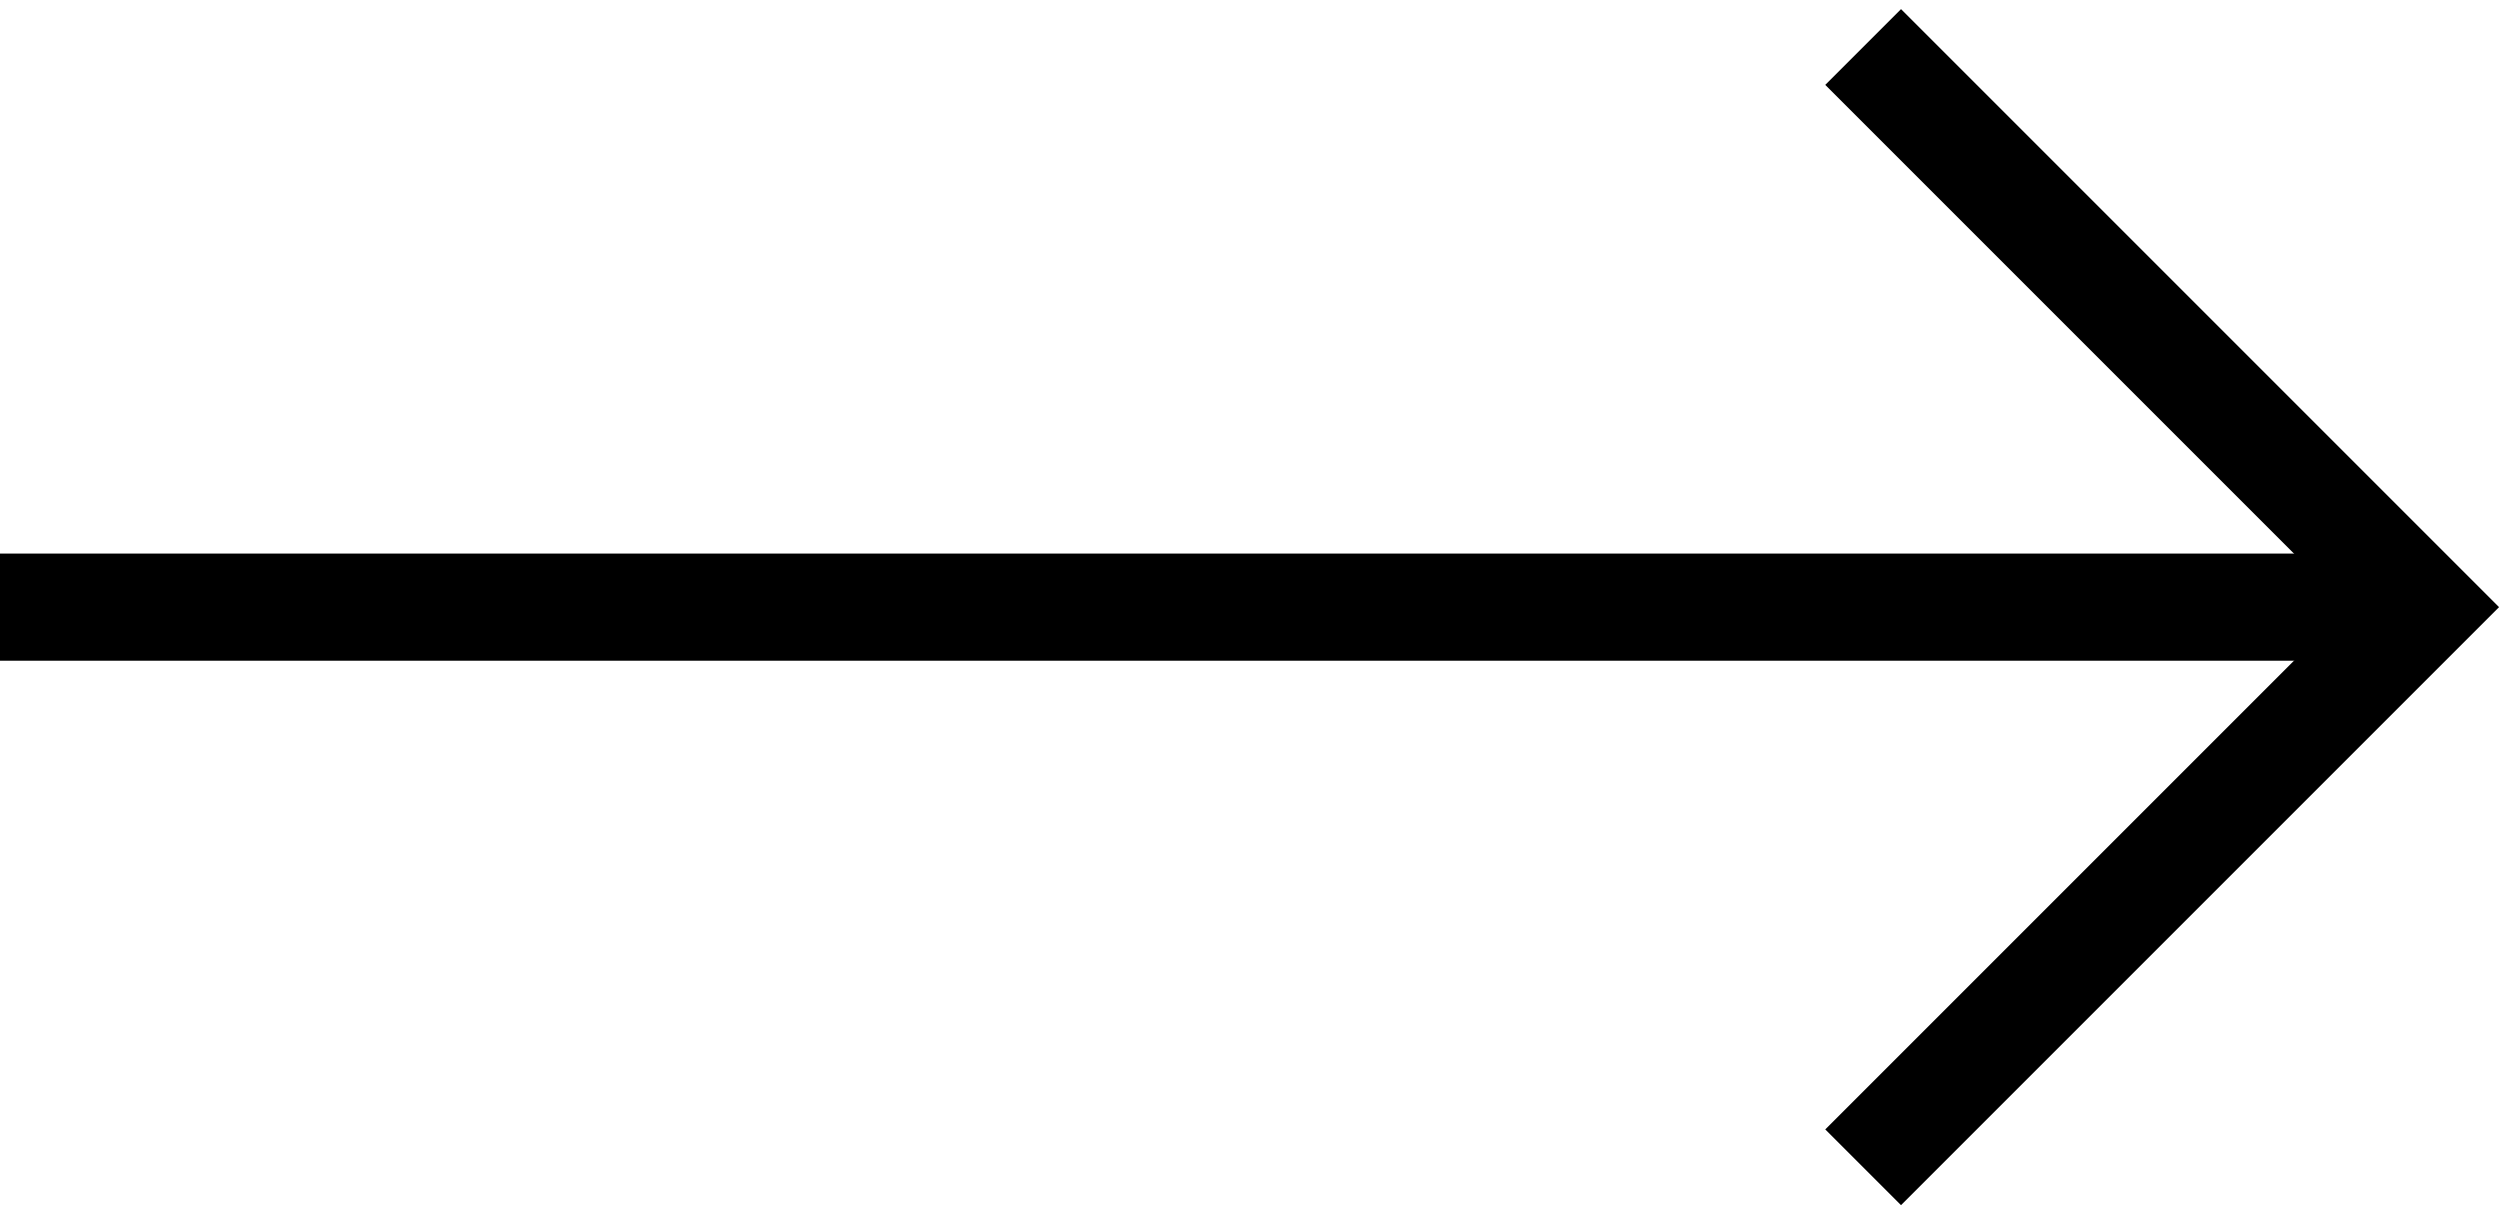 <svg xmlns="http://www.w3.org/2000/svg" width="35" height="17" viewBox="0 0 35 17">
<line y1="8.5" x2="33.925" y2="8.5" fill="none" stroke="#000" stroke-width="1.5"/>
<path d="M26.084,.658l7.842,7.842-7.842,7.842" fill="none" stroke="#000" stroke-width="1.5"/>
</svg>